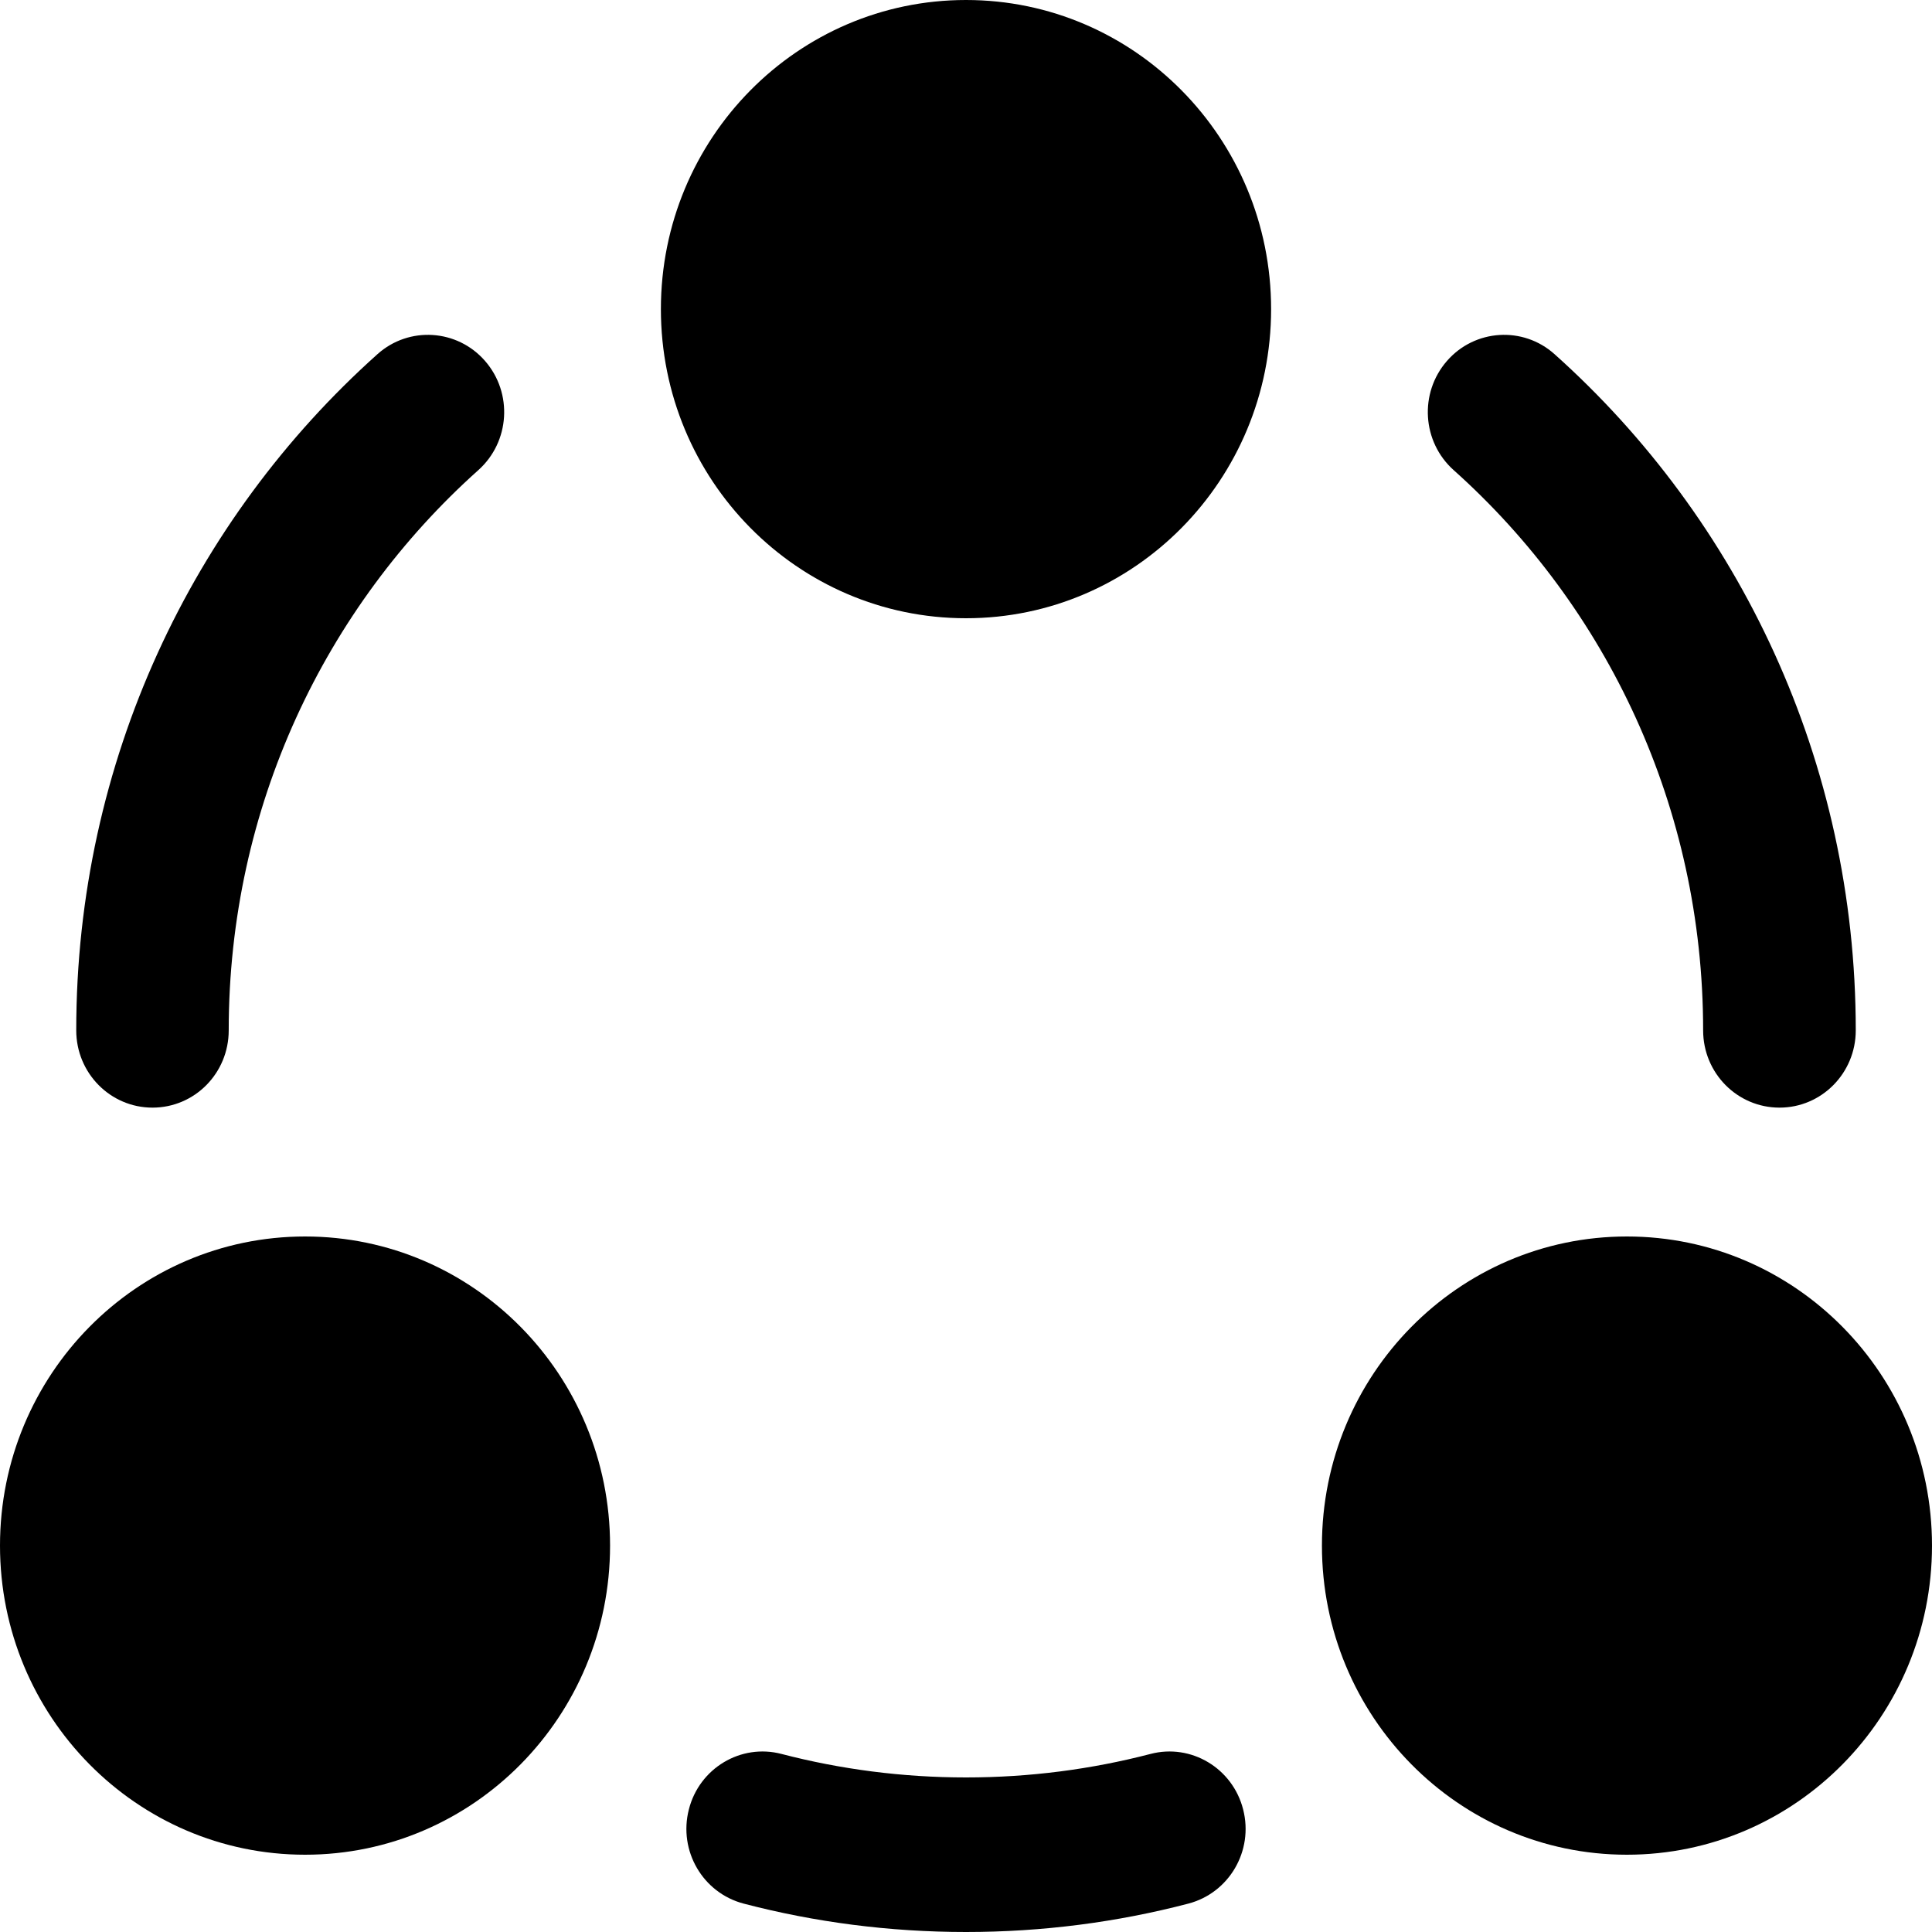 <?xml version="1.0" encoding="UTF-8"?> <svg xmlns="http://www.w3.org/2000/svg" width="13" height="13" viewBox="0 0 13 13" fill="none"><path d="M4.447 2.08C4.447 3.229 5.366 4.16 6.5 4.16C7.634 4.16 8.553 3.229 8.553 2.08C8.553 0.931 7.634 0 6.5 0C5.366 0 4.447 0.931 4.447 2.08Z" fill="black"></path><path d="M0 10.4C0 11.549 0.919 12.48 2.053 12.48C3.186 12.48 4.105 11.549 4.105 10.4C4.105 9.251 3.186 8.32 2.053 8.32C0.919 8.32 0 9.251 0 10.4Z" fill="black"></path><path d="M10.947 12.48C9.814 12.48 8.895 11.549 8.895 10.4C8.895 9.251 9.814 8.32 10.947 8.32C12.081 8.32 13 9.251 13 10.4C13 11.549 12.081 12.48 10.947 12.48Z" fill="black"></path><path d="M3.219 3.163C3.431 2.973 3.452 2.645 3.264 2.429C3.077 2.214 2.752 2.193 2.54 2.383C1.298 3.494 0.513 5.121 0.513 6.933C0.513 7.221 0.743 7.453 1.026 7.453C1.31 7.453 1.539 7.221 1.539 6.933C1.539 5.432 2.188 4.085 3.219 3.163Z" fill="black"></path><path d="M10.46 2.383C10.248 2.193 9.923 2.214 9.736 2.429C9.548 2.645 9.569 2.973 9.781 3.163C10.812 4.085 11.46 5.432 11.46 6.933C11.46 7.221 11.69 7.453 11.974 7.453C12.257 7.453 12.487 7.221 12.487 6.933C12.487 5.121 11.702 3.494 10.46 2.383Z" fill="black"></path><path d="M5.259 11.802C4.985 11.73 4.705 11.898 4.635 12.176C4.564 12.454 4.729 12.737 5.004 12.809C5.482 12.934 5.984 13 6.5 13C7.016 13 7.518 12.934 7.996 12.809C8.271 12.737 8.436 12.454 8.365 12.176C8.295 11.898 8.015 11.73 7.741 11.802C7.345 11.905 6.929 11.96 6.5 11.96C6.071 11.96 5.655 11.905 5.259 11.802Z" fill="black"></path></svg> 